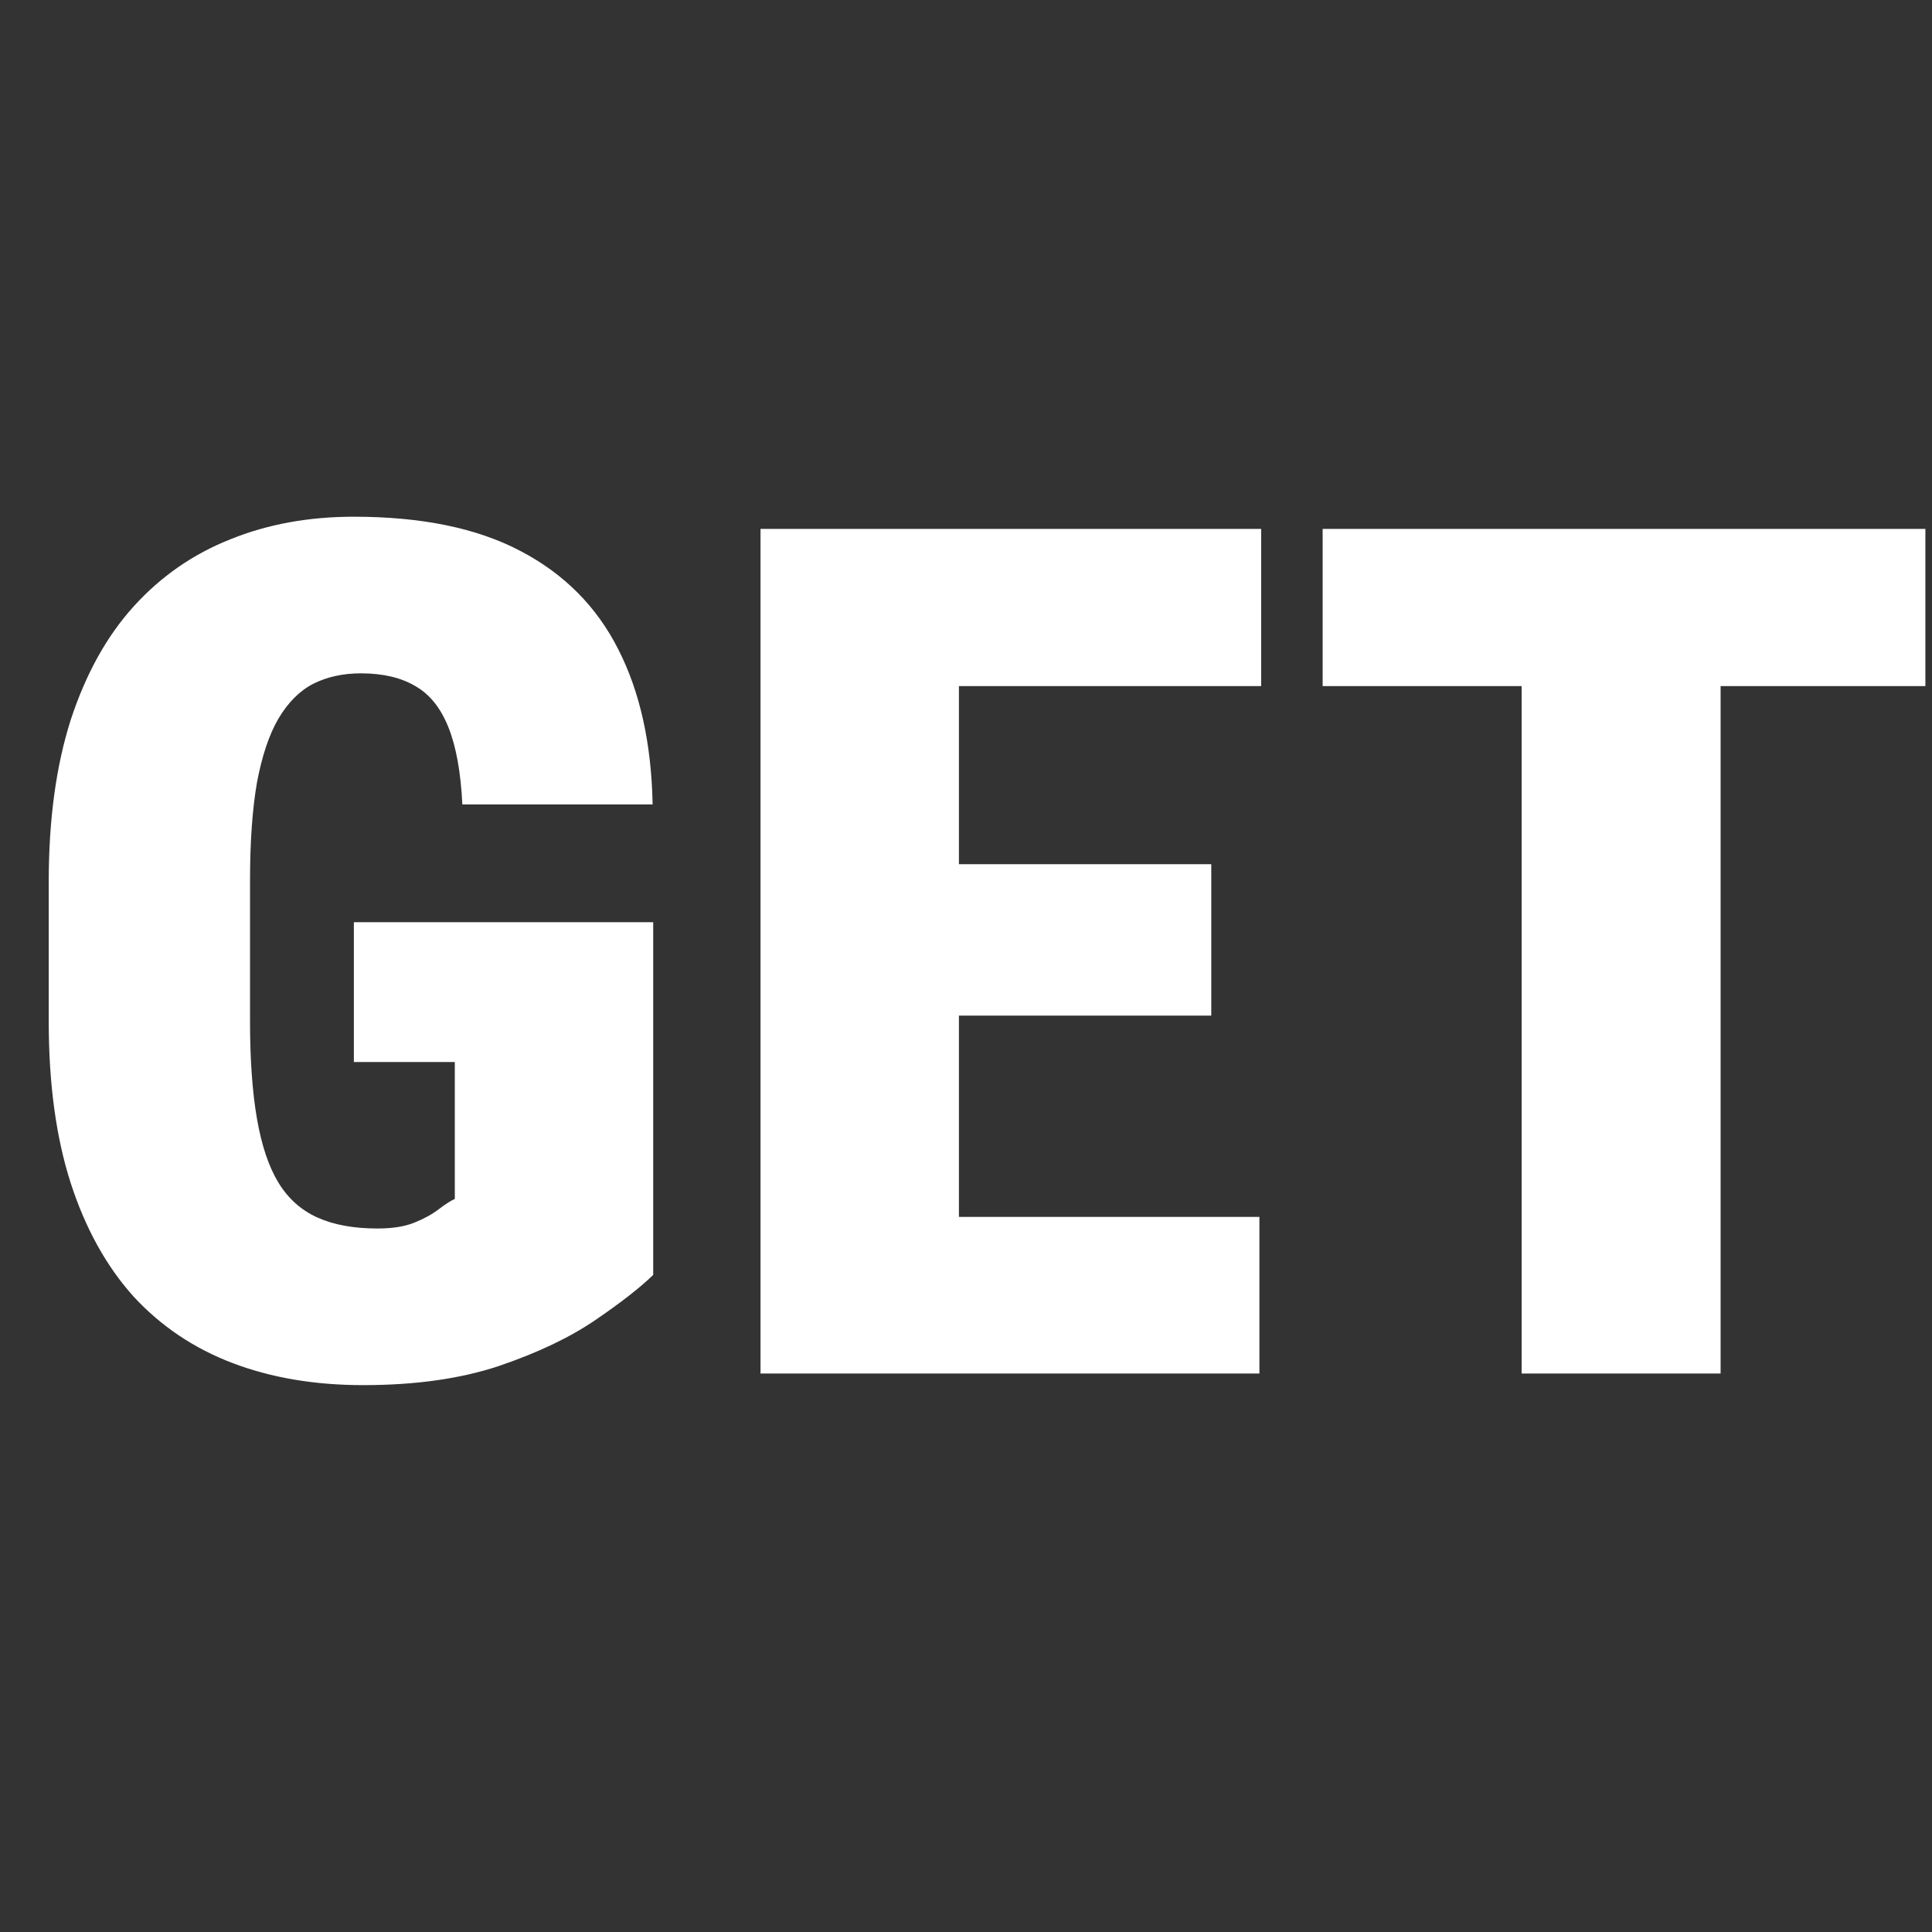 <?xml version="1.0" encoding="UTF-8"?> <svg xmlns="http://www.w3.org/2000/svg" width="512" height="512" viewBox="0 0 512 512" fill="none"><rect x="0" y="0" width="512" height="512" fill="#333333" stroke="none"/><g clip-path="url(#clip0_1616_37)"><path d="M173.105 244.394V337.865C169.621 341.247 164.496 345.244 157.732 349.856C150.968 354.468 142.461 358.517 132.212 362.001C122.065 365.384 110.074 367.075 96.238 367.075C83.427 367.075 71.897 365.127 61.648 361.233C51.399 357.338 42.636 351.445 35.359 343.553C28.185 335.559 22.65 325.566 18.756 313.575C14.861 301.481 12.914 287.184 12.914 270.683V233.633C12.914 217.235 14.861 202.937 18.756 190.741C22.753 178.545 28.338 168.501 35.513 160.609C42.687 152.717 51.194 146.824 61.033 142.929C70.872 138.932 81.787 136.934 93.778 136.934C111.714 136.934 126.421 139.957 137.9 146.004C149.481 152.051 158.142 160.763 163.881 172.139C169.621 183.413 172.644 197.095 172.952 213.186H122.527C122.117 204.68 120.887 197.864 118.837 192.739C116.787 187.615 113.866 183.977 110.074 181.824C106.282 179.569 101.465 178.442 95.623 178.442C90.909 178.442 86.706 179.365 83.017 181.209C79.43 183.054 76.355 186.129 73.793 190.433C71.333 194.636 69.437 200.272 68.105 207.344C66.875 214.416 66.26 223.076 66.26 233.325V270.683C66.26 280.829 66.875 289.439 68.105 296.51C69.334 303.582 71.231 309.219 73.793 313.421C76.355 317.623 79.788 320.698 84.093 322.645C88.397 324.593 93.727 325.566 100.081 325.566C103.976 325.566 107.204 325.054 109.767 324.029C112.329 323.004 114.481 321.825 116.223 320.493C117.966 319.161 119.401 318.238 120.528 317.726V281.444H93.778V244.394H173.105ZM333.758 322.492V364H235.829V322.492H333.758ZM254.124 140.162V364H201.546V140.162H254.124ZM320.998 229.021V269.146H235.829V229.021H320.998ZM334.219 140.162V181.824H235.829V140.162H334.219ZM455.977 140.162V364H403.246V140.162H455.977ZM510.246 140.162V181.824H350.515V140.162H510.246Z" fill="white"></path></g><defs><clipPath id="clip0_1616_37"><rect width="512" height="512" fill="white"></rect></clipPath></defs></svg> 
